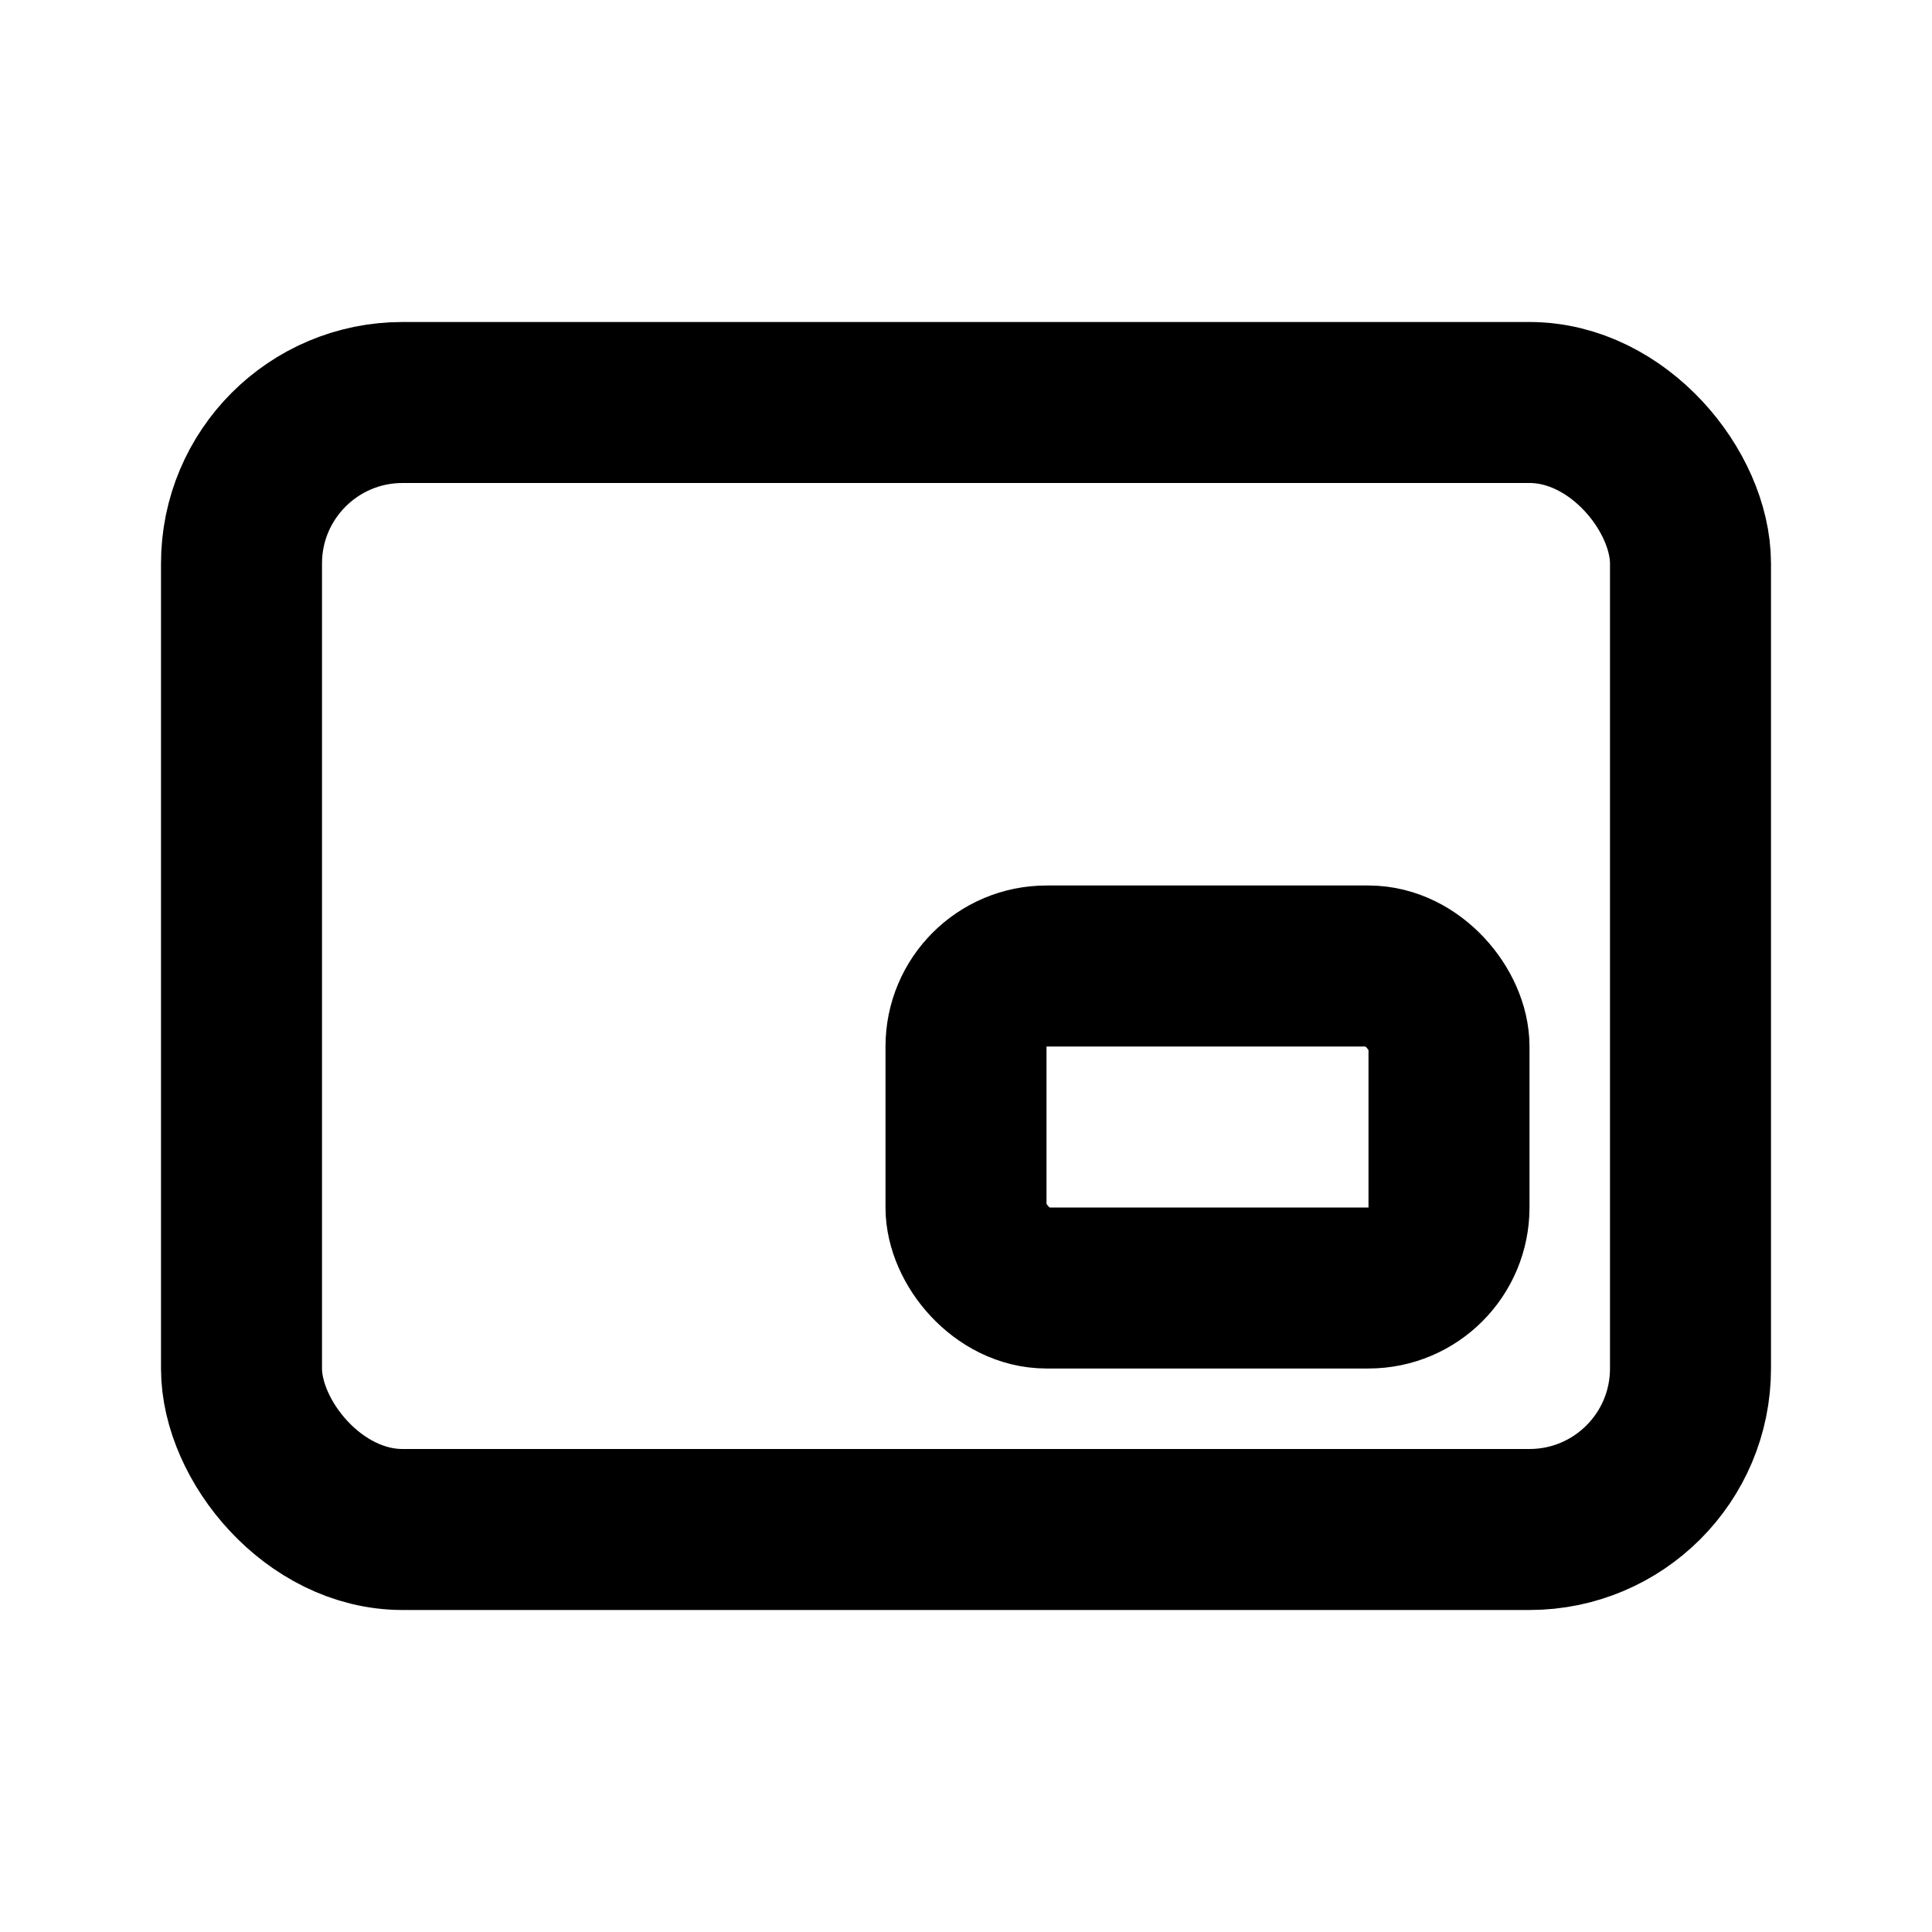 <svg xmlns="http://www.w3.org/2000/svg" class="icon icon-tabler icon-tabler-picture-in-picture" width="24" height="24" viewBox="0 0 24 24" stroke-width="2" stroke="currentColor" fill="none" stroke-linecap="round" stroke-linejoin="round">
  <path stroke="none" d="M0 0h24v24H0z" fill="none"/>
  <rect x="3" y="5" width="18" height="14" rx="2" />
  <rect x="12" y="12" width="6" height="4" rx="1" />
</svg>


